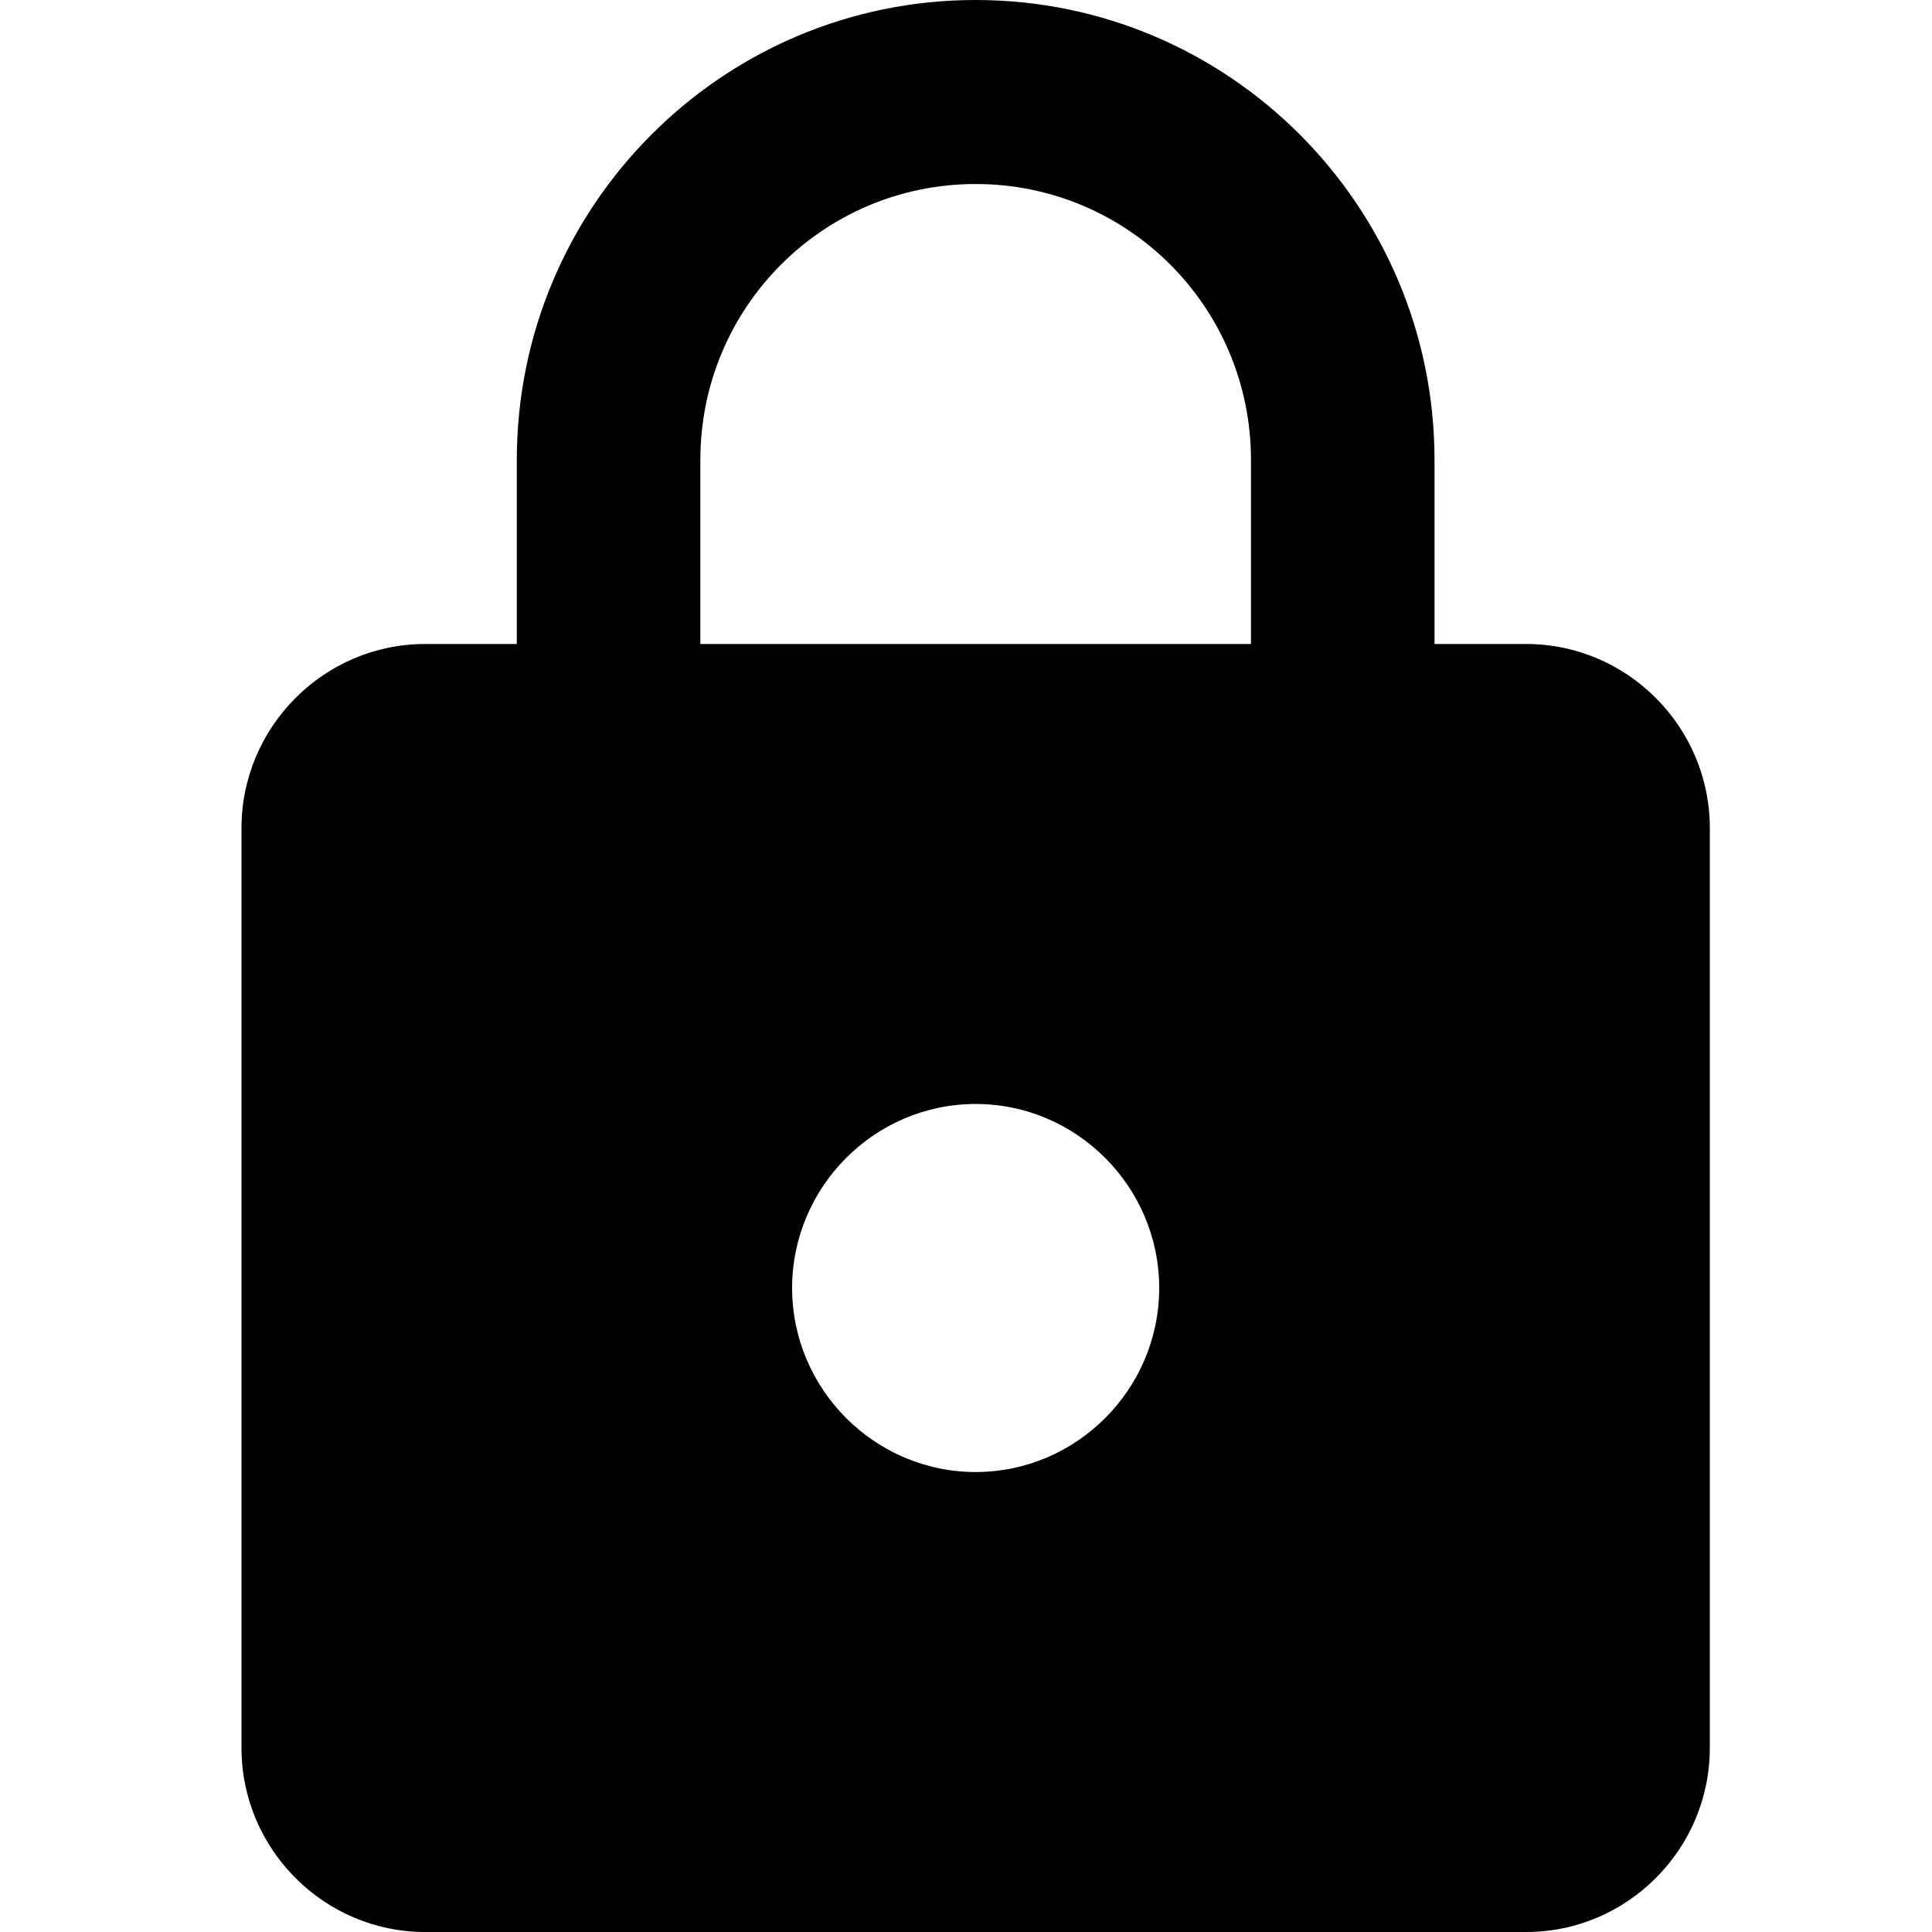 <?xml version="1.0" encoding="UTF-8"?>
<svg width="24px" height="24px" viewBox="0 0 24 24" version="1.1" xmlns="http://www.w3.org/2000/svg" xmlns:xlink="http://www.w3.org/1999/xlink">
    <title>0D4C4E0E-7B68-4223-99DE-970F4785E182</title>
    <defs>
        <filter id="filter-1">
            <feColorMatrix in="SourceGraphic" type="matrix" values="0 0 0 0 0 0 0 0 0 0 0 0 0 0 0 0 0 0 1 0"></feColorMatrix>
        </filter>
    </defs>
    <g id="Symbols" stroke="none" stroke-width="1" fill="none" fill-rule="evenodd">
        <g id="lock-24px" filter="url(#filter-1)">
            <g transform="translate(3, 0)">
                <path d="M15.96,8 L14.82,8 L14.82,5.714 C14.82,2.56 12.266,0 9.12,0 C5.974,0 3.42,2.56 3.42,5.714 L3.42,8 L2.28,8 C1.026,8 0,9.029 0,10.286 L0,21.714 C0,22.971 1.026,24 2.28,24 L15.96,24 C17.214,24 18.24,22.971 18.24,21.714 L18.24,10.286 C18.24,9.029 17.214,8 15.96,8 Z M9.12,18.286 C7.866,18.286 6.84,17.257 6.84,16 C6.84,14.743 7.866,13.714 9.12,13.714 C10.374,13.714 11.4,14.743 11.4,16 C11.4,17.257 10.374,18.286 9.12,18.286 Z M5.7,8 L5.7,5.714 C5.7,3.817 7.228,2.286 9.12,2.286 C11.012,2.286 12.54,3.817 12.54,5.714 L12.54,8 L5.7,8 Z" id="Shape" fill="#000000" fill-rule="nonzero"></path>
            </g>
        </g>
    </g>
</svg>